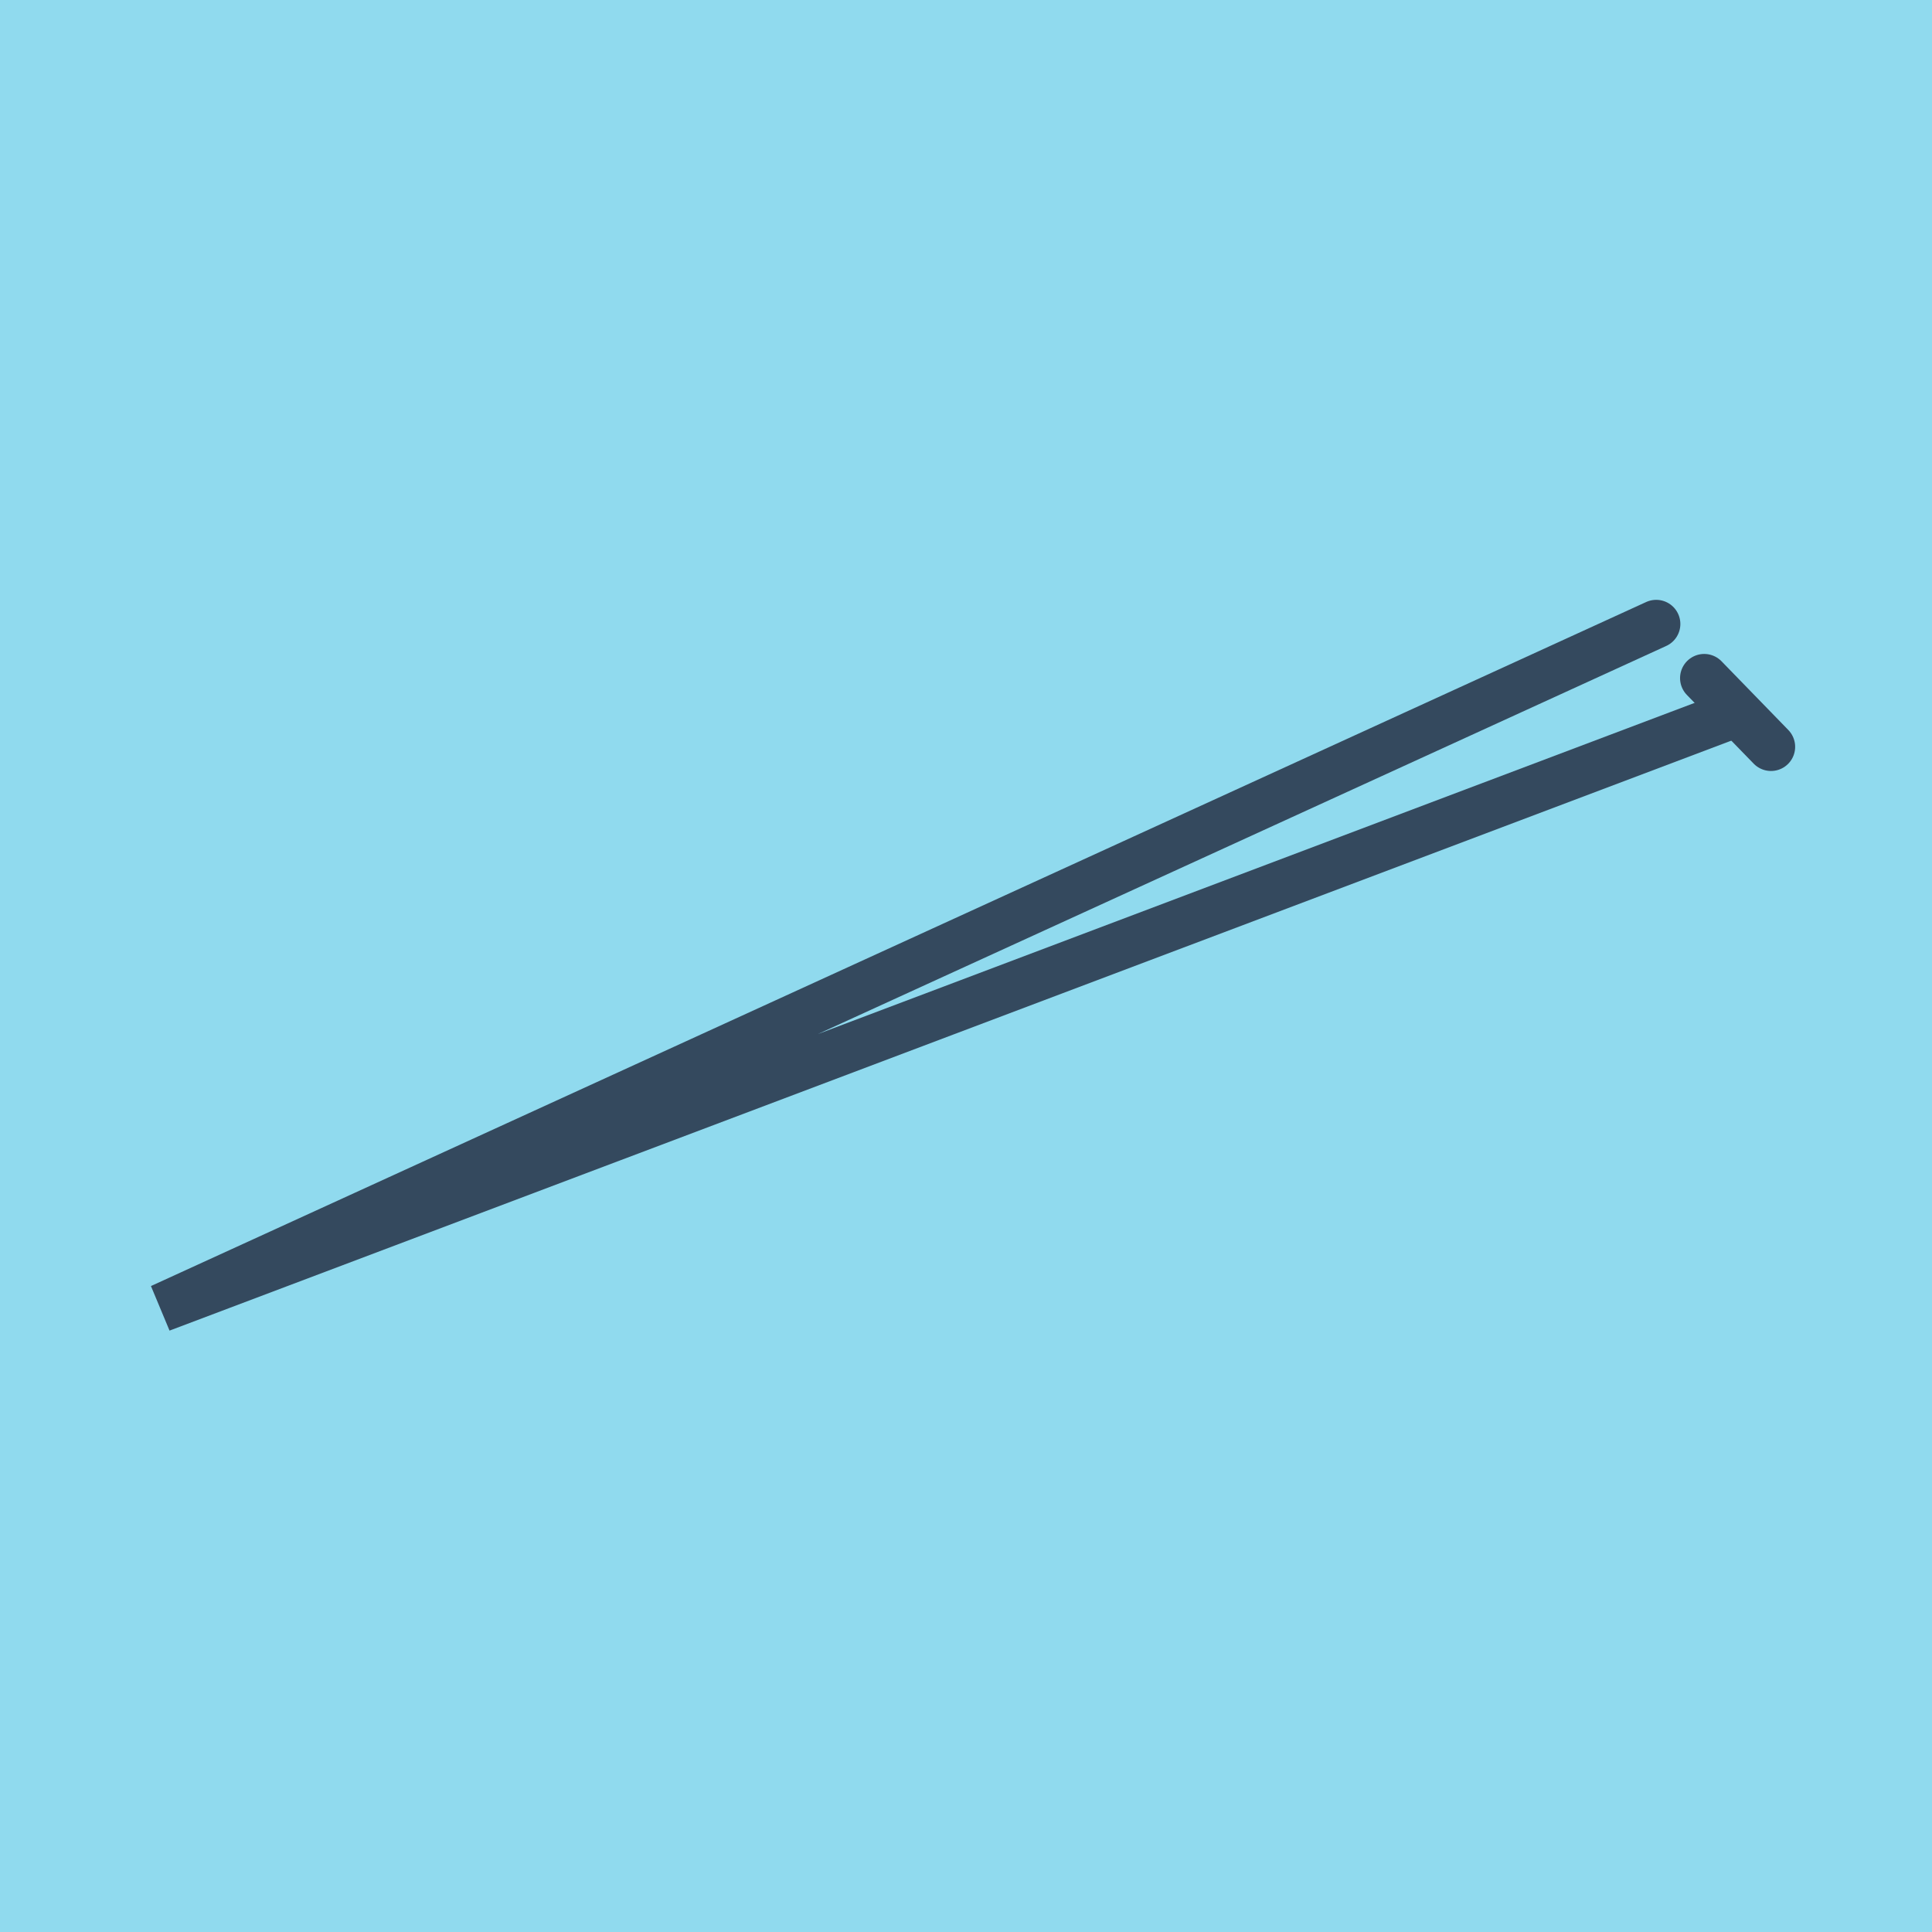 <?xml version="1.0" encoding="utf-8"?>
<!DOCTYPE svg PUBLIC "-//W3C//DTD SVG 1.1//EN" "http://www.w3.org/Graphics/SVG/1.1/DTD/svg11.dtd">
<svg xmlns="http://www.w3.org/2000/svg" xmlns:xlink="http://www.w3.org/1999/xlink" viewBox="-10 -10 120 120" preserveAspectRatio="xMidYMid meet">
	<path style="fill:#90daee" d="M-10-10h120v120H-10z"/>
			<polyline stroke-linecap="round" points="95.851,32.118 100,36.387 " style="fill:none;stroke:#34495e;stroke-width: 3px"/>
			<polyline stroke-linecap="round" points="92.87,28.757 0,71.243 97.925,34.252 0,71.243 92.87,28.757 " style="fill:none;stroke:#34495e;stroke-width: 3px"/>
	</svg>
